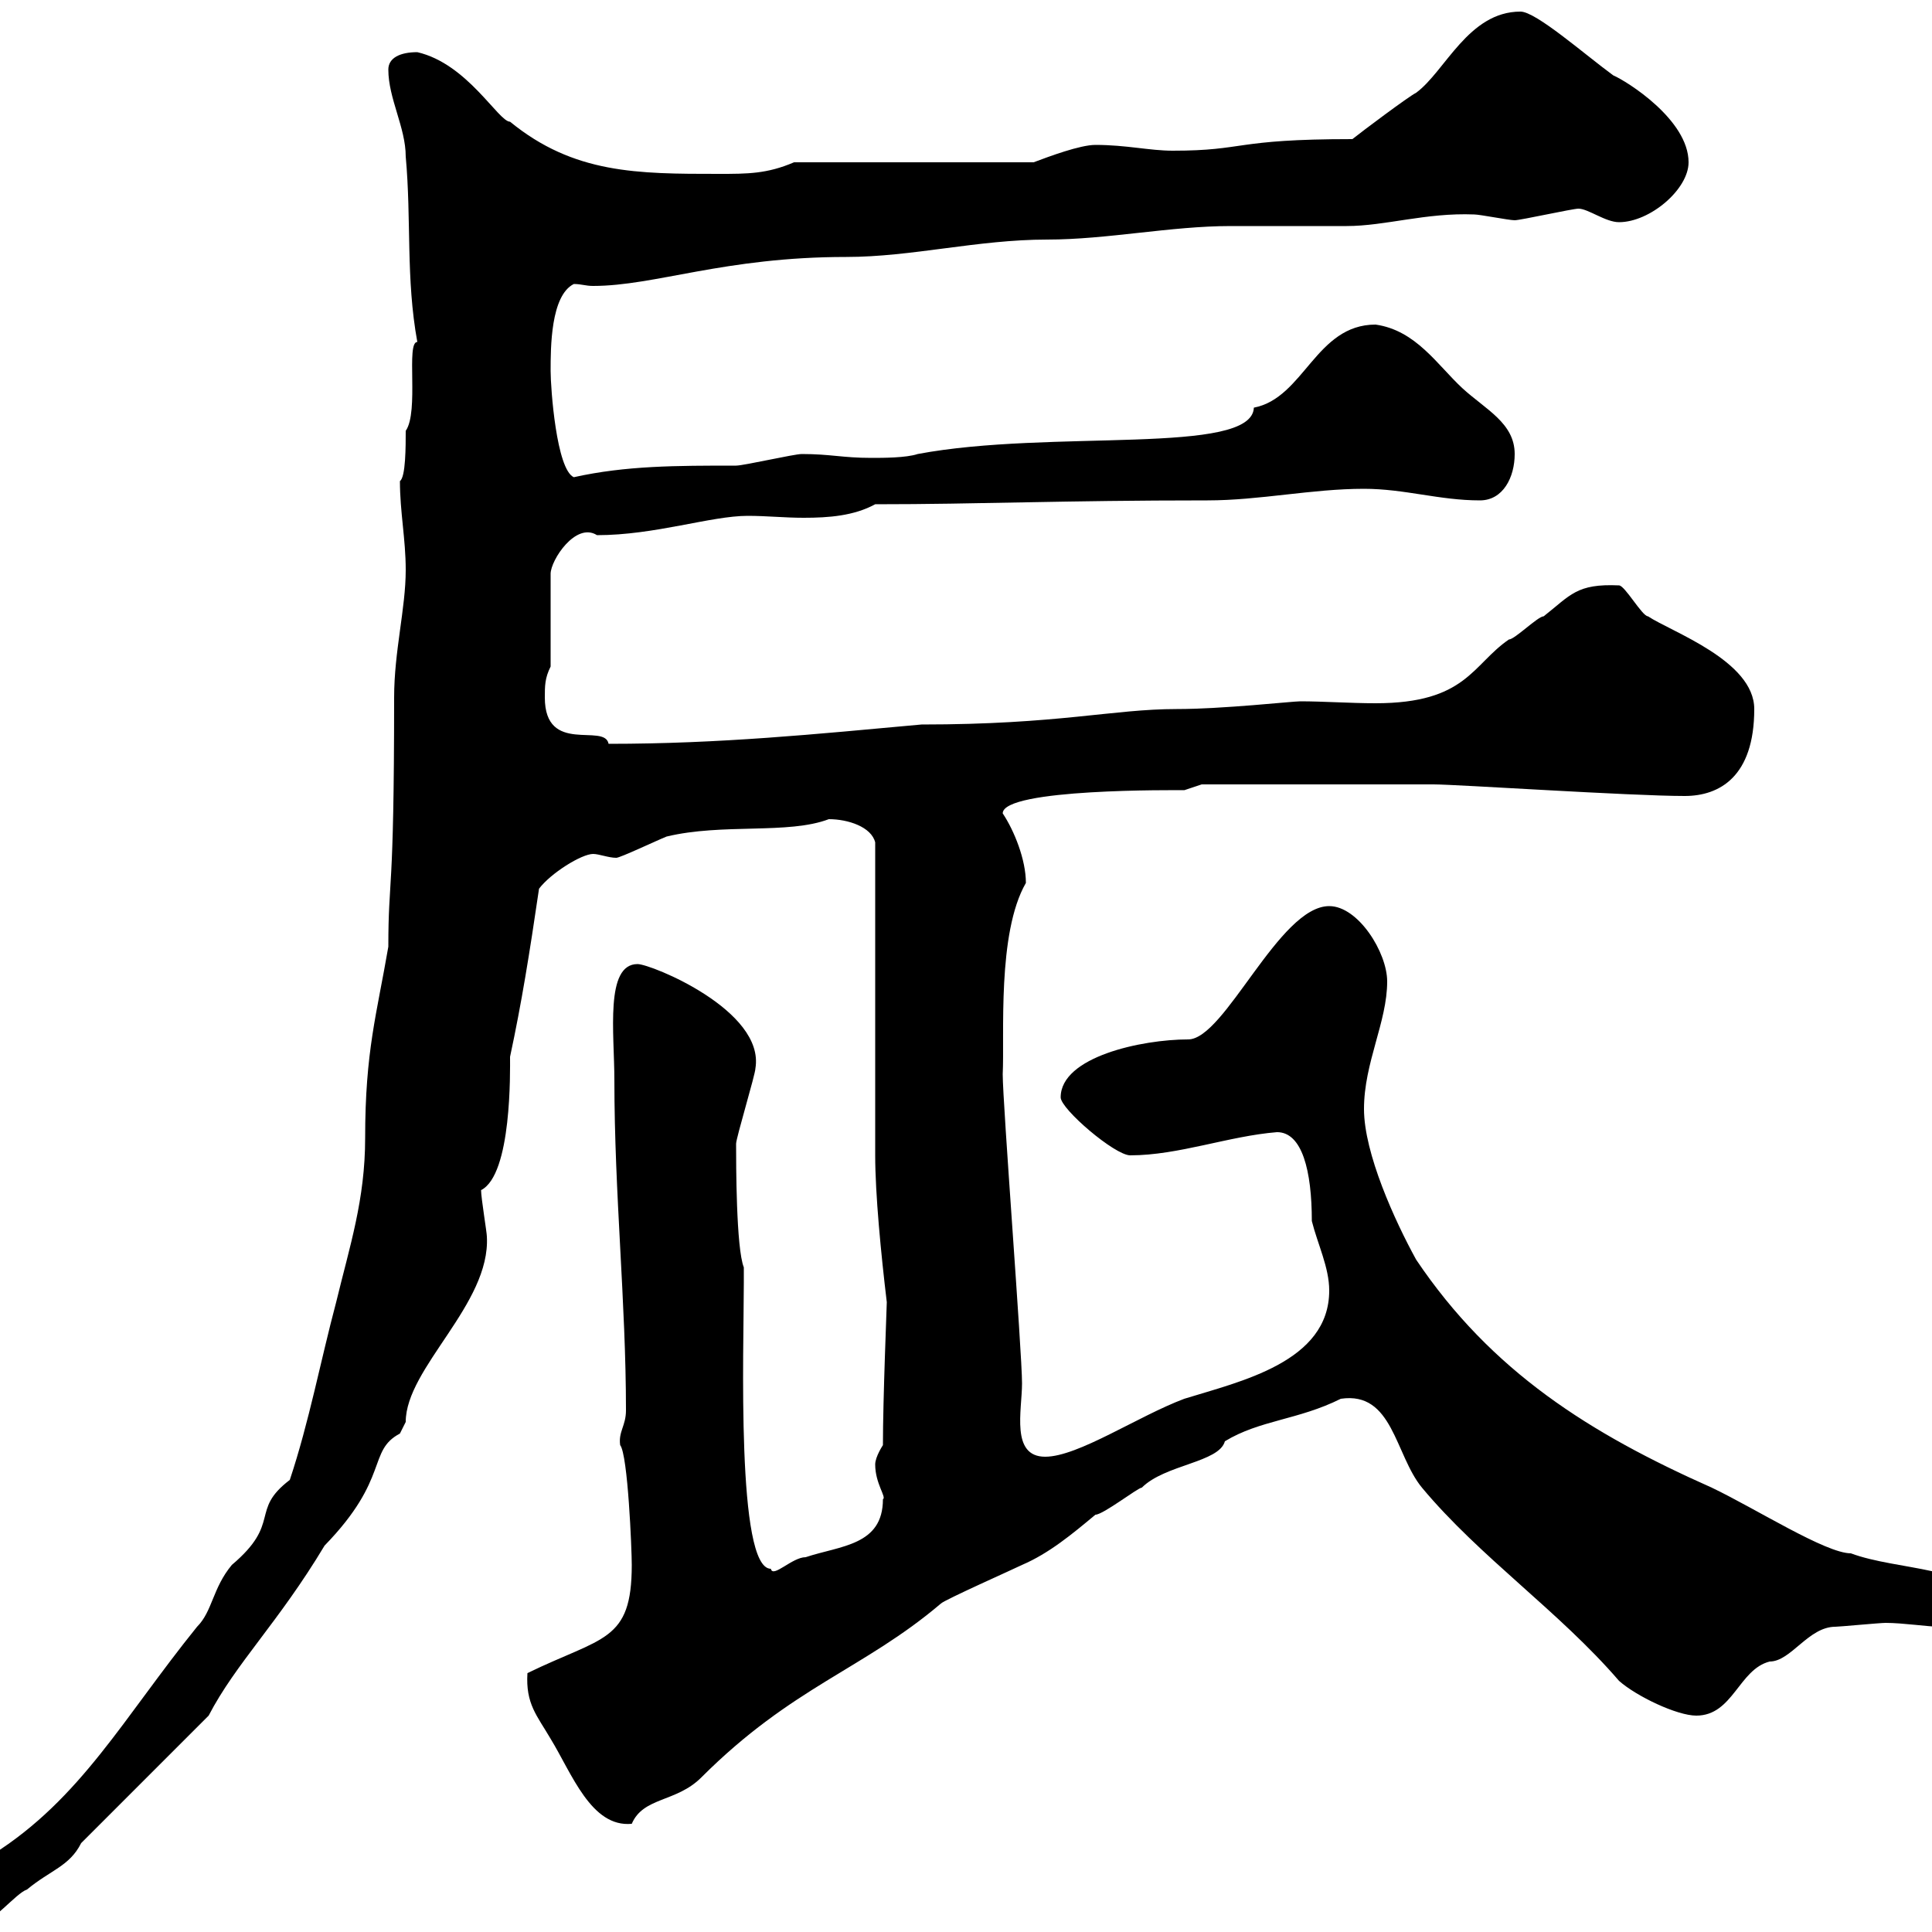 <svg xmlns="http://www.w3.org/2000/svg" xmlns:xlink="http://www.w3.org/1999/xlink" width="300" height="300"><path d="M-7.20 295.20C-7.20 297-6.60 298.80-3.60 298.80C-1.20 298.80 2.40 294 4.20 293.40C7.80 290.40 10.80 289.80 12.60 286.20L32.40 266.40C36.60 258.30 43.20 252 50.40 240C60.60 229.50 57 225.30 62.10 222.60C62.10 222.60 63 220.80 63 220.80C63 212.40 76.20 202.50 75.60 192C75.60 191.40 74.70 186 74.70 184.80C79.50 182.40 79.20 166.20 79.20 164.10C81 155.70 82.20 148.20 83.70 138C85.50 135.60 90.30 132.60 92.10 132.60C93 132.60 94.50 133.20 95.70 133.20C96.30 133.20 102 130.50 103.50 129.90C112.20 127.80 122.40 129.60 128.70 127.20C131.70 127.20 135.30 128.40 135.90 130.80L135.90 179.40C135.90 185.40 136.80 194.70 137.70 202.20C137.70 202.80 137.10 217.20 137.10 224.40C137.10 224.40 135.90 226.20 135.90 227.40C135.90 230.40 137.70 232.50 137.10 232.80C137.10 240 130.50 240 125.10 241.80C123 241.80 120 245.10 119.70 243.60C114.30 243.60 115.50 209.40 115.50 199.20L115.50 196.80C114.30 193.80 114.30 180.60 114.30 177.60C114.30 176.70 117.30 166.80 117.30 165.90C118.80 156.90 101.10 149.70 99 149.70C93.90 149.70 95.40 160.50 95.40 167.70C95.40 185.40 97.20 202.20 97.20 219C97.20 221.40 96 222.30 96.30 224.40C97.50 225.90 98.10 240.60 98.10 243C98.10 255 93.60 254.10 81.90 259.80C81.60 264.60 83.40 266.40 85.50 270C88.80 275.40 91.80 283.80 98.10 283.20C99.90 279 105 279.90 108.90 276C123 261.90 134.10 259.20 146.10 249C146.70 248.40 157.50 243.60 158.70 243C162.90 241.20 166.50 238.20 170.10 235.20C171.30 235.20 176.70 231 177.30 231C180.90 227.40 189.30 227.10 190.20 223.80C195.60 220.50 201.60 220.50 208.20 217.20C216.30 216 216.60 225.90 220.80 231C229.80 241.80 242.10 250.20 251.40 261C254.10 263.40 260.40 266.40 263.40 266.40C269.10 266.40 270 259.20 274.80 258C278.10 258 280.80 252.60 285 252.60C285.60 252.60 291.90 252 292.80 252C295.50 252 299.40 252.60 301.20 252.60C303 252.60 307.20 252 307.20 249C307.20 243.30 294.60 243.90 287.40 241.20C283.50 241.20 272.70 234.30 265.80 231C246.90 222.60 231.60 213 219.90 195.60C216.60 189.60 211.80 179.10 211.80 172.20C211.80 165 215.40 158.70 215.40 152.40C215.40 147.90 210.90 140.70 206.40 140.70C198.60 140.70 190.20 161.40 184.50 161.40C177.30 161.40 164.70 164.10 164.70 170.40C164.70 172.20 173.10 179.40 175.50 179.40C183 179.40 190.80 176.40 198.30 175.80C202.20 175.80 203.70 181.80 203.70 189.60C204.60 193.20 206.40 196.80 206.40 200.40C206.40 211.50 192.60 214.50 183.90 217.20C176.70 219.90 167.40 226.20 162.30 226.20C156.90 226.20 158.70 219 158.70 214.80C158.70 210 155.70 171.30 155.70 166.80C156 160.80 154.80 144.90 159.30 137.10C159.30 133.50 157.50 129 155.70 126.30C155.70 122.40 182.70 122.70 183.90 122.70C183.90 122.70 186.60 121.80 186.60 121.80L222.60 121.80C226.20 121.80 253.20 123.60 261.60 123.60C267 123.60 272.40 120.60 272.40 110.10C272.40 102.60 259.50 98.10 255.90 95.70C255 95.70 252.30 90.90 251.40 90.90C244.80 90.60 243.90 92.40 239.70 95.70C238.80 95.70 235.20 99.30 234.30 99.30C228.60 103.20 227.70 109.20 213.60 109.20C209.70 109.20 205.50 108.90 201.90 108.90C200.70 108.90 189.90 110.10 182.70 110.10C172.80 110.10 164.40 112.50 143.10 112.50C126.60 114 111.90 115.50 94.50 115.50C93.90 112.20 84.60 117.30 84.60 108.30C84.60 106.50 84.60 105.30 85.50 103.50L85.50 89.10C85.50 87 89.40 81 92.70 83.10C101.70 83.10 110.40 80.10 116.10 80.10C119.10 80.10 121.80 80.40 124.80 80.40C128.70 80.40 132.60 80.10 135.90 78.30C152.10 78.30 164.70 77.70 187.50 77.70C195.60 77.70 203.70 75.90 211.80 75.90C218.10 75.90 223.50 77.70 229.80 77.70C233.40 77.70 235.20 74.10 235.20 70.50C235.20 65.70 230.70 63.60 227.10 60.30C223.20 56.70 219.90 51.30 213.60 50.40C204.30 50.40 202.50 61.80 194.70 63.30C194.40 70.80 163.20 66.60 142.50 70.50C140.70 71.10 137.10 71.10 135.30 71.10C130.80 71.10 129 70.50 124.50 70.50C123.30 70.50 115.50 72.30 114.30 72.30C105 72.30 97.20 72.30 89.10 74.10C86.40 72.90 85.50 60.30 85.50 57.60C85.50 54 85.50 45.90 89.10 44.10C90.30 44.10 90.90 44.40 92.10 44.40C101.70 44.40 112.50 39.90 131.40 39.90C141.60 39.90 151.80 37.20 162.60 37.20C171.90 37.20 181.80 35.10 191.10 35.10C192.90 35.10 207.30 35.10 209.10 35.10C215.10 35.10 221.40 33 228.90 33.30C229.80 33.30 234.30 34.20 235.20 34.20C236.10 34.20 244.20 32.40 245.10 32.40C246.60 32.40 249.30 34.50 251.40 34.50C256.20 34.50 262.20 29.40 262.20 25.20C262.20 18.60 252.60 12.60 250.50 11.70C246 8.40 238.50 1.80 236.10 1.80C228 1.80 224.40 11.10 219.90 14.40C218.70 15 211.50 20.40 210 21.60C191.40 21.60 193.50 23.40 182.10 23.40C178.50 23.40 174.90 22.50 170.10 22.50C167.70 22.50 162.90 24.30 160.50 25.20L123.30 25.20C119.10 27 116.10 27 111.60 27C99 27 89.10 27 79.20 18.90C77.40 18.90 72.60 9.90 64.80 8.10C62.10 8.10 60.30 9 60.30 10.80C60.30 15.30 63 19.80 63 24.30C63.90 34.20 63 43.20 64.80 53.10C63 53.10 65.10 63.90 63 66.90C63 69.30 63 74.10 62.10 74.70C62.10 79.50 63 83.70 63 88.50C63 94.50 61.20 101.10 61.20 108.30C61.20 139.80 60.30 135.90 60.30 147C58.50 157.50 56.70 163.20 56.70 176.70C56.70 186.30 54.30 193.50 52.20 202.20C49.80 211.20 48 220.80 45 229.80C38.70 234.60 43.80 236.40 36 243C33 246.60 33 250.20 30.60 252.60C19.20 266.70 12.60 279.30-1.20 288C-3.60 289.80-7.20 290.40-7.20 295.20Z"/></svg>